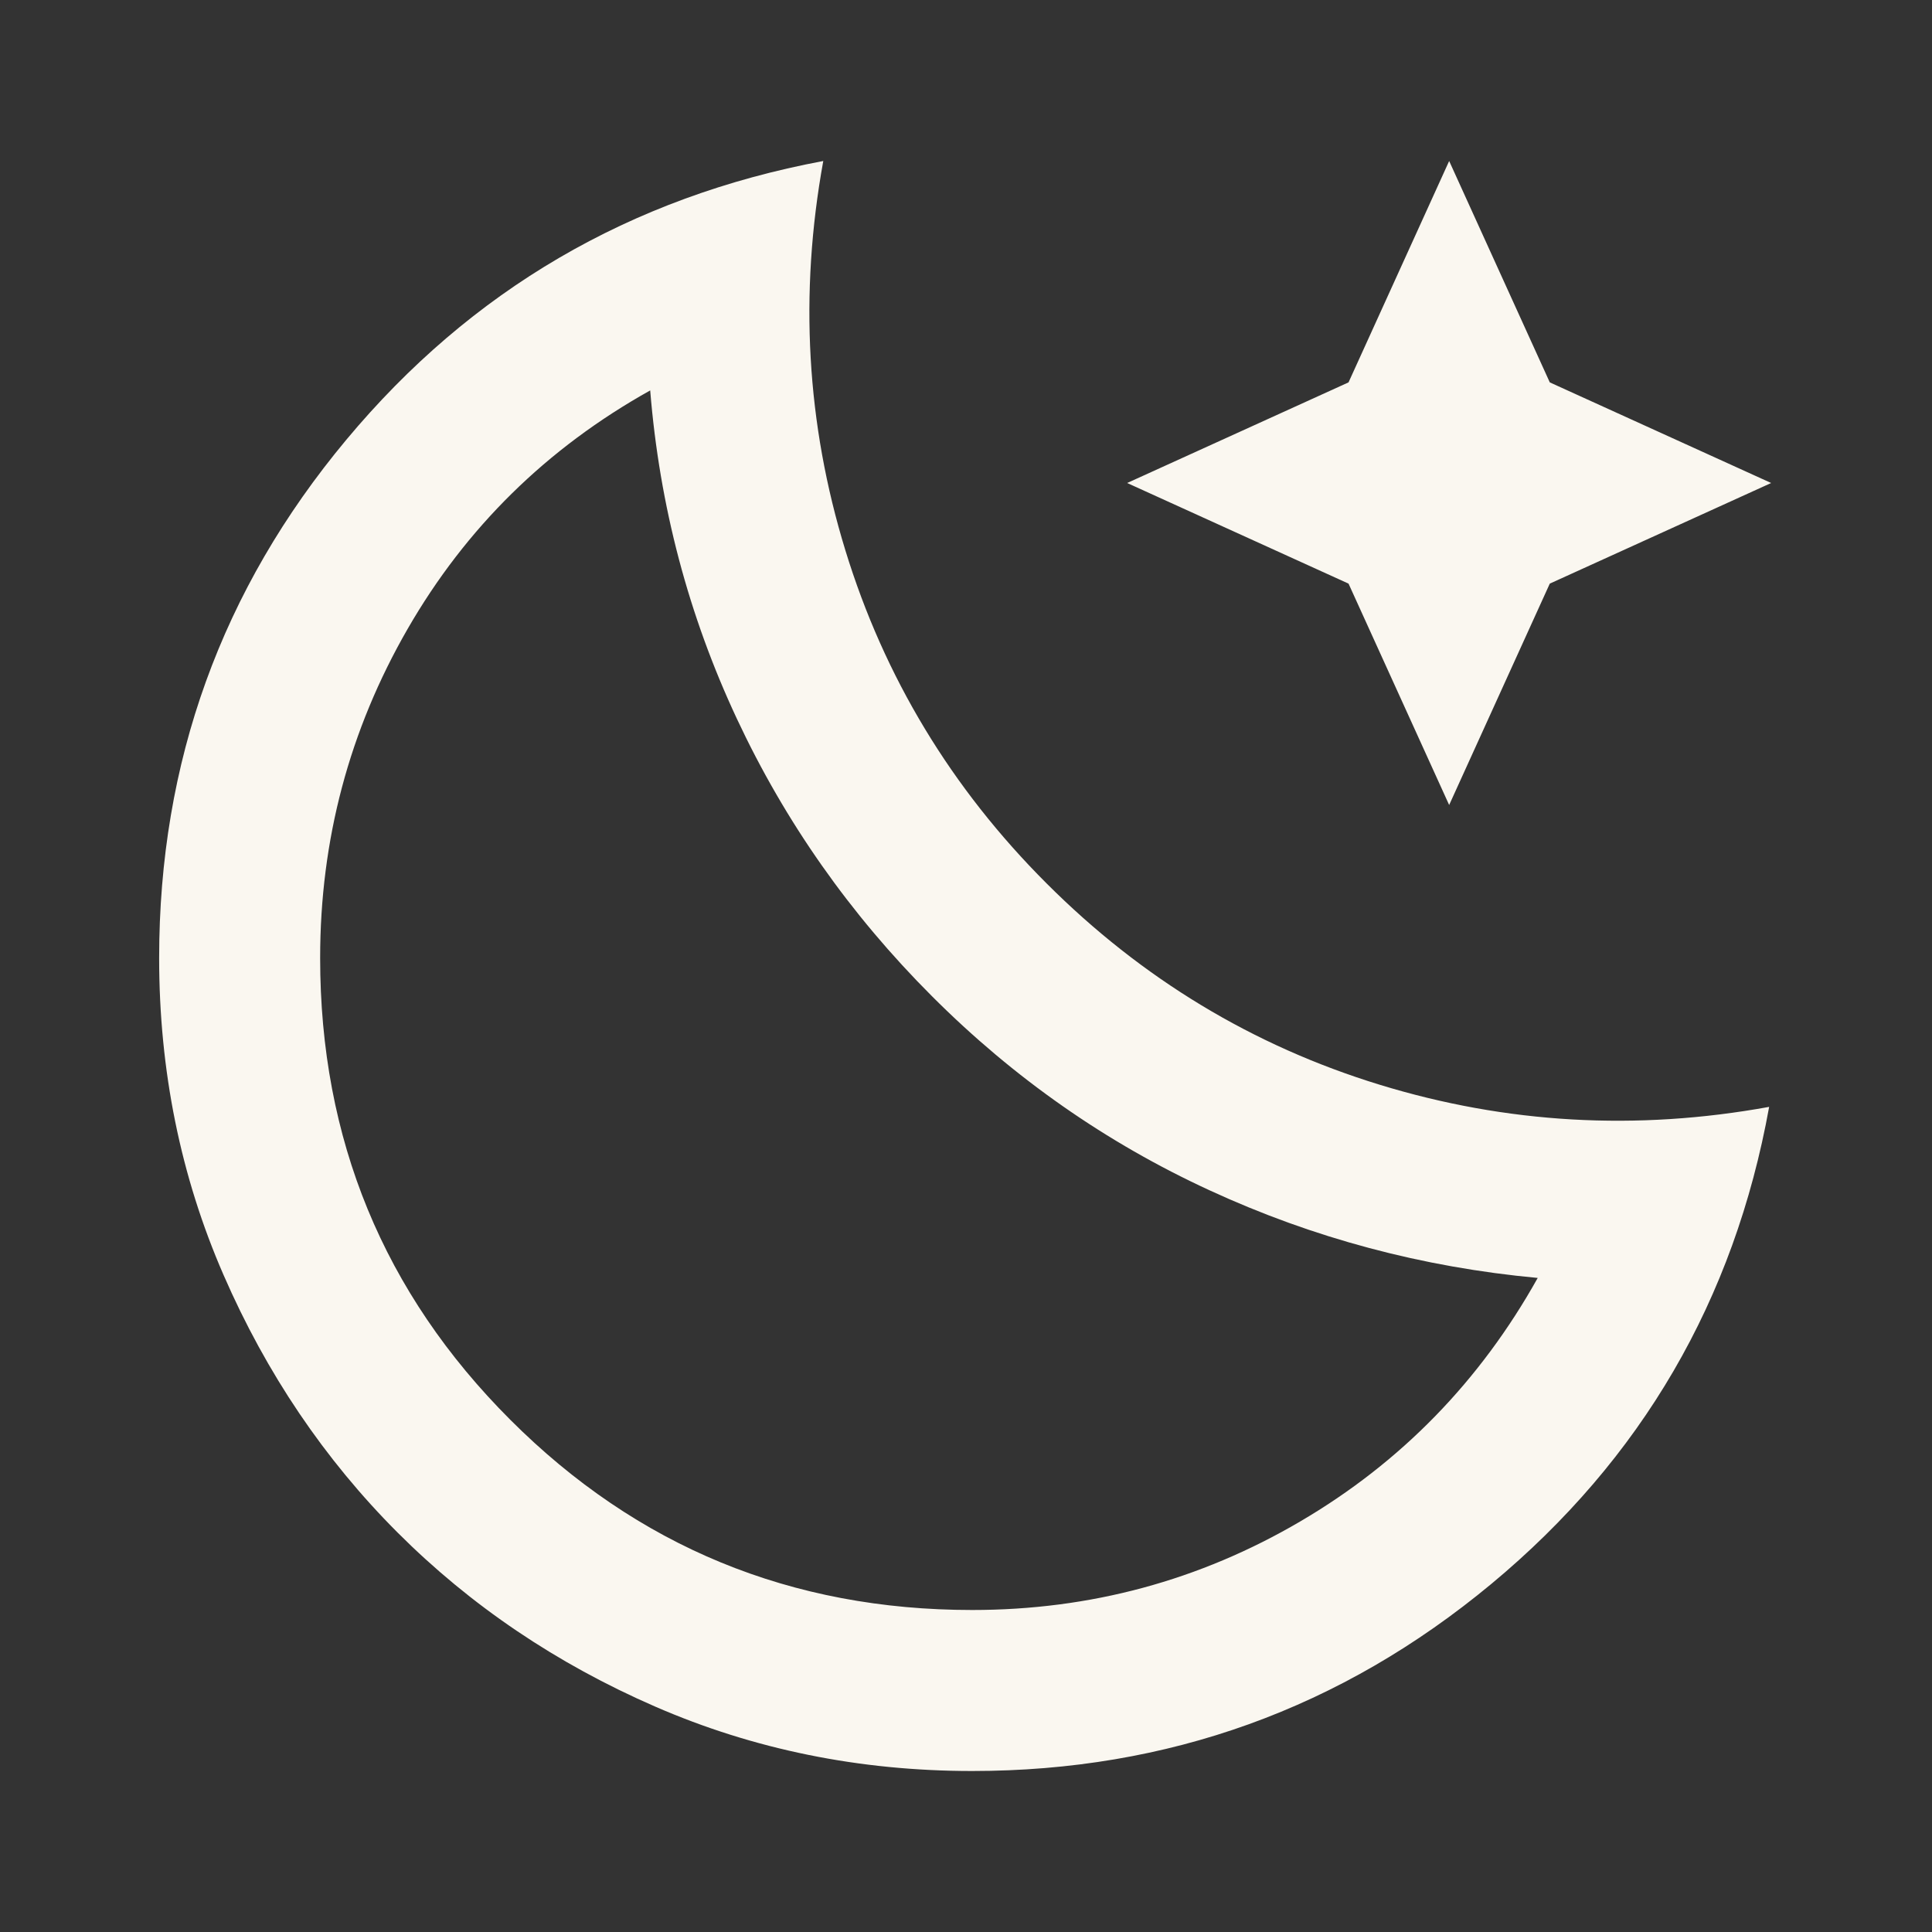 <svg xmlns="http://www.w3.org/2000/svg" width="24" height="24" viewBox="0 0 24 24" fill="none">
    <rect x="0" y="0" width="24" height="24" fill="#333333" stroke="none"/>
    <path d="M12.077 22C10.677 22 9.364 21.733 8.139 21.2C6.914 20.667 5.847 19.946 4.939 19.038C4.031 18.129 3.31 17.062 2.777 15.838C2.243 14.613 1.977 13.3 1.977 11.9C1.977 9.467 2.752 7.321 4.302 5.463C5.852 3.604 7.827 2.45 10.227 2C9.927 3.65 10.018 5.263 10.502 6.838C10.985 8.412 11.818 9.792 13.002 10.975C14.185 12.158 15.564 12.992 17.139 13.475C18.714 13.958 20.327 14.05 21.977 13.75C21.543 16.15 20.393 18.125 18.527 19.675C16.66 21.225 14.51 22 12.077 22ZM12.077 20C13.543 20 14.902 19.633 16.152 18.9C17.402 18.167 18.385 17.158 19.102 15.875C17.668 15.742 16.31 15.379 15.027 14.787C13.743 14.196 12.593 13.392 11.577 12.375C10.56 11.358 9.752 10.208 9.152 8.925C8.552 7.642 8.193 6.283 8.077 4.85C6.793 5.567 5.789 6.554 5.064 7.812C4.339 9.071 3.977 10.433 3.977 11.9C3.977 14.15 4.764 16.062 6.339 17.637C7.914 19.212 9.827 20 12.077 20ZM18.002 10L16.752 7.25L14.002 6L16.752 4.75L18.002 2L19.252 4.75L22.002 6L19.252 7.25L18.002 10Z" fill="#FAF7F0"/>
</svg>